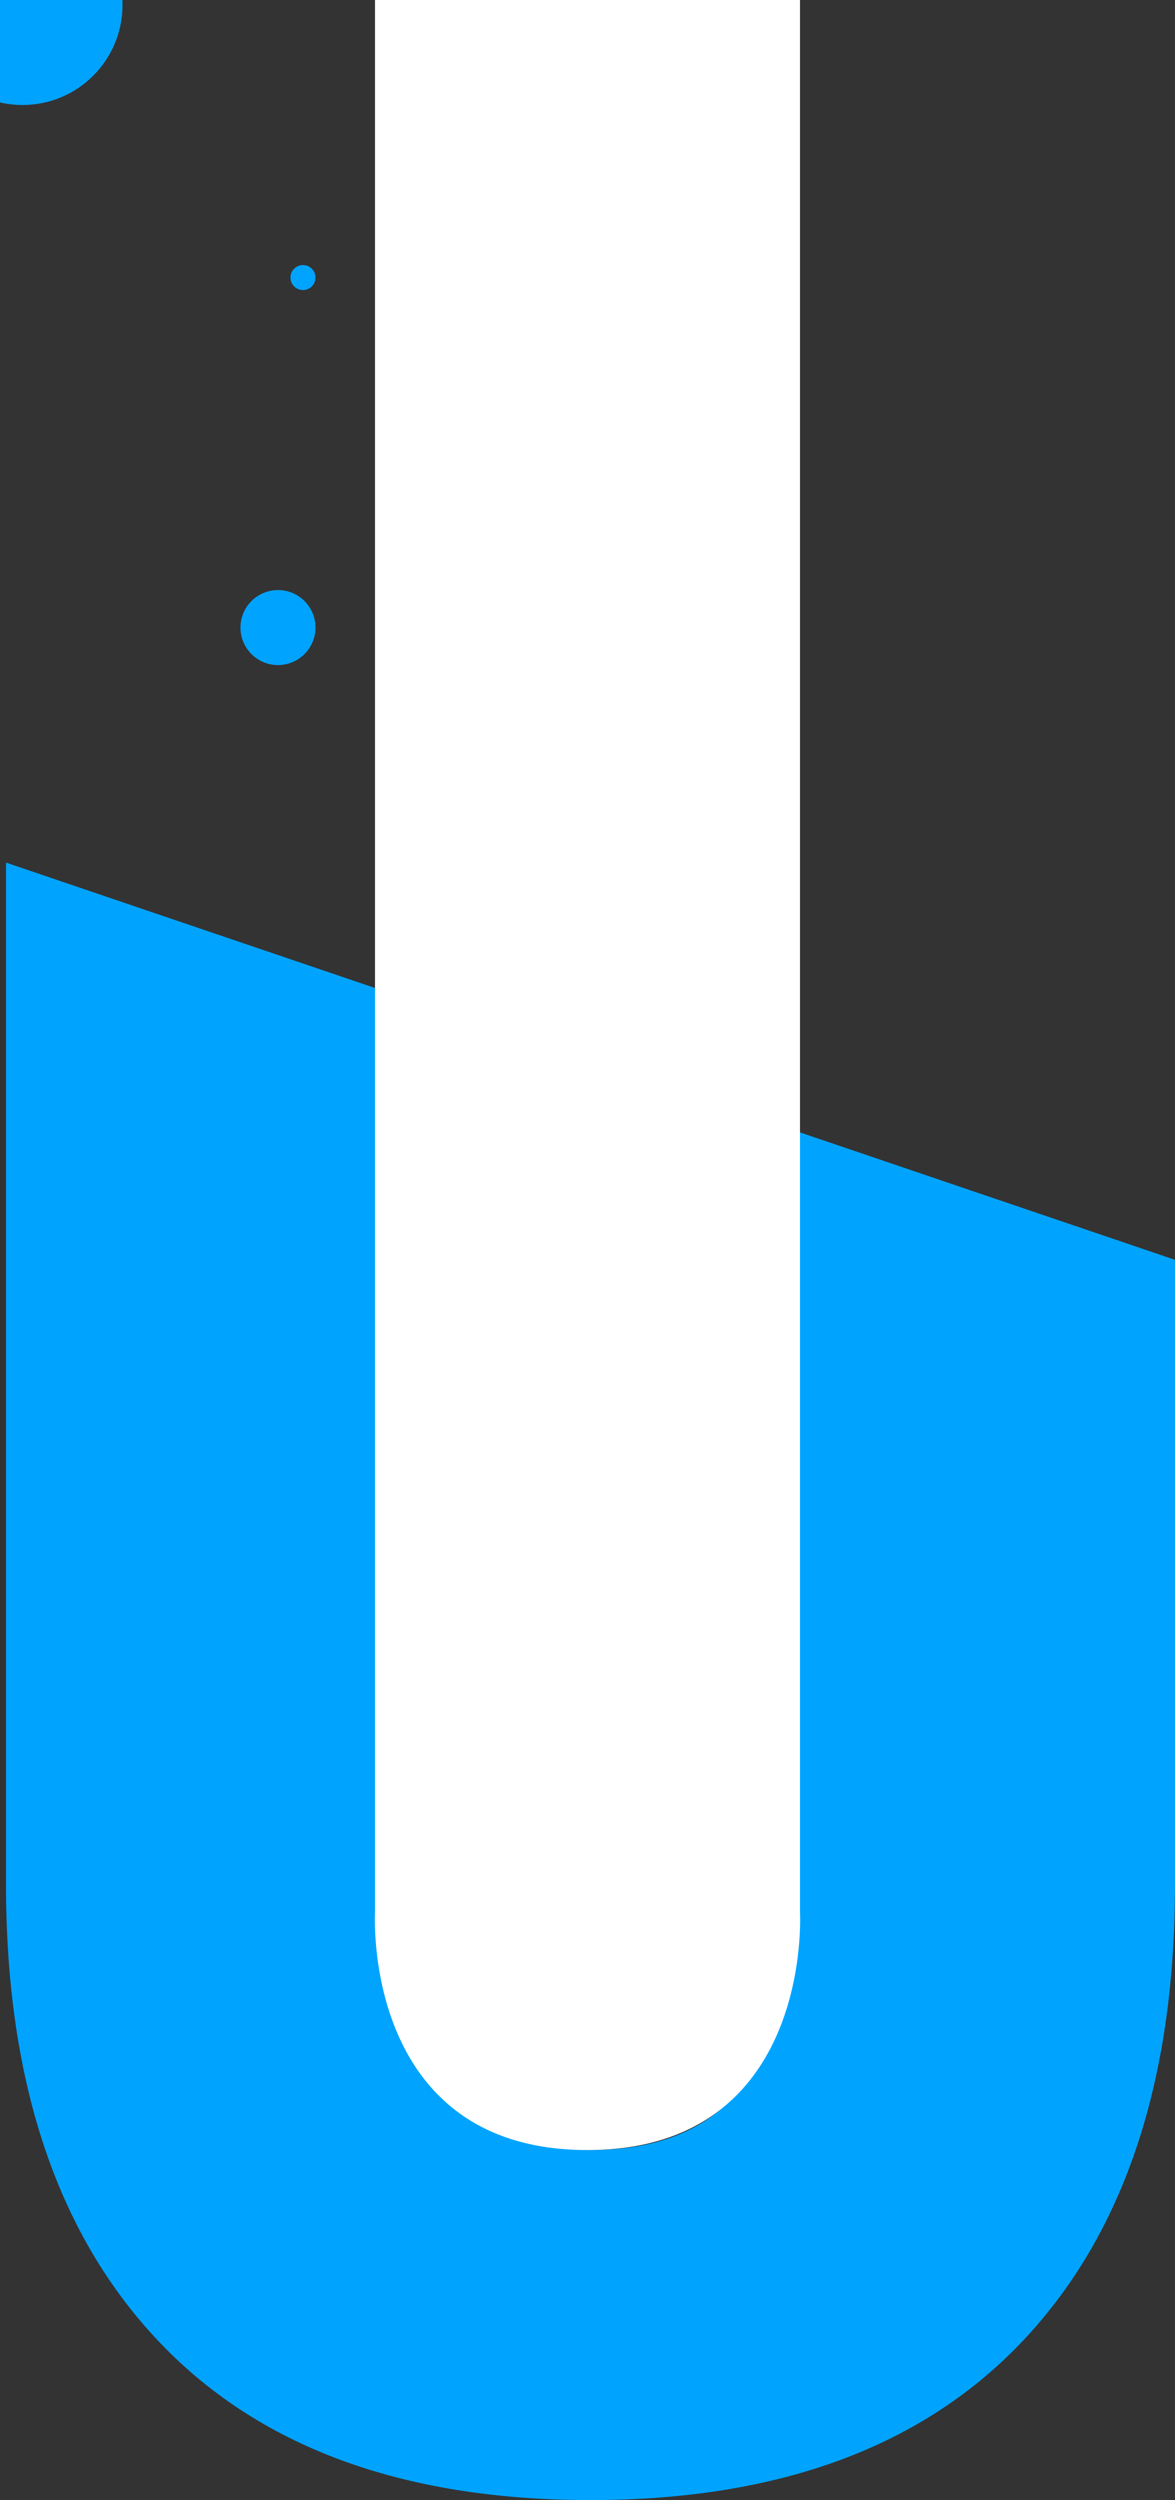 <svg xmlns="http://www.w3.org/2000/svg" xmlns:xlink="http://www.w3.org/1999/xlink" xmlns:serif="http://www.serif.com/"
     width="100%" height="100%" viewBox="0 0 47 100" version="1.1" xml:space="preserve"
     style="fill-rule:evenodd;clip-rule:evenodd;stroke-linejoin:round;stroke-miterlimit:2;">
   <rect x="0" y="0" width="47" height="100" fill="#333333" stroke="none"/>
   <g xmlns="http://www.w3.org/2000/svg" id="motionpath">
        <path id="movepath-8" d="M2,36L2,-0" style="fill:none;stroke:transparent;stroke-width:1px;"/>
       <path id="movepath-7" d="M5,39L5,0" style="fill:none;stroke:transparent;stroke-width:1px;"/>
       <path id="movepath-6" d="M9,42L9,0" style="fill:none;stroke:transparent;stroke-width:1px;"/>
       <path id="movepath-5" d="M13,44L13,0" style="fill:none;stroke:transparent;stroke-width:1px;"/>
       <path id="movepath-4" d="M35,49L35,-0" style="fill:none;stroke:transparent;stroke-width:1px;"/>
       <path id="movepath-3" d="M38,49L38,0" style="fill:none;stroke:transparent;stroke-width:1px;"/>
       <path id="movepath-2" d="M42,51L42,0" style="fill:none;stroke:transparent;stroke-width:1px;"/>
       <path id="movepath-1" d="M45,53L45,0" style="fill:none;stroke:transparent;stroke-width:1px;"/>
    </g>
    <g id="letter">
      <circle cx="0" cy="0" r="4" style="fill:rgb(0,164,255);">
        <animateMotion dur="4.5s" repeatCount="indefinite">
            <mpath xlink:href="#movepath-1"/>
         </animateMotion>
      </circle>
        <circle cx="0" cy="0" r="3.5" style="fill:rgb(0,164,255);">
          <animateMotion dur="4.3s" repeatCount="indefinite">
            <mpath xlink:href="#movepath-2"/>
         </animateMotion>
        </circle>
        <circle cx="0" cy="0" r="4" style="fill:rgb(0,164,255);">
          <animateMotion dur="4.2s" repeatCount="indefinite">
            <mpath xlink:href="#movepath-3"/>
         </animateMotion>
        </circle>
        <circle cx="0" cy="0" r="4" style="fill:rgb(0,164,255);">
            <animateMotion dur="4.1s" repeatCount="indefinite">
            <mpath xlink:href="#movepath-4"/>
         </animateMotion>
        </circle>
        <circle cx="0.9" cy="0.2" r="4" style="fill:rgb(0,164,255);">
             <animateMotion dur="4.4s" repeatCount="indefinite">
            <mpath xlink:href="#movepath-5"/>
         </animateMotion>
        </circle>
        <circle cx="0" cy="0" r="3" style="fill:rgb(0,164,255);">
          <animateMotion dur="3.85s" repeatCount="indefinite">
            <mpath xlink:href="#movepath-6"/>
         </animateMotion>
        </circle>
        <circle cx="0.29" cy="0.2" r="2.5" style="fill:rgb(0,164,255);">
          <animateMotion dur="3.75s" repeatCount="indefinite">
            <mpath xlink:href="#movepath-7"/>
         </animateMotion>
        </circle>
        <circle cx="0" cy="0" r="2.5" style="fill:rgb(0,164,255);">
          <animateMotion dur="3.5s" repeatCount="indefinite">
            <mpath xlink:href="#movepath-8"/>
         </animateMotion>
        </circle>
        <circle cx="0.24" cy="0.602" r="3" style="fill:rgb(0,164,255);">
          <animateMotion dur="4s" repeatCount="indefinite">
            <mpath xlink:href="#movepath-1"/>
         </animateMotion>
        </circle>
        <circle cx="0" cy="0.2" r="2" style="fill:rgb(0,164,255);">
          <animateMotion dur="3.8s" repeatCount="indefinite">
            <mpath xlink:href="#movepath-2"/>
         </animateMotion>
        </circle>
        <circle cx="0.119" cy="1.1" r="0.5" style="fill:rgb(0,164,255);">
          <animateMotion dur="3.3s" repeatCount="indefinite">
            <mpath xlink:href="#movepath-3"/>
         </animateMotion>
        </circle>
        <circle cx="0.9" cy="0.25" r="1.5" style="fill:rgb(0,164,255);">
          <animateMotion dur="3.5s" repeatCount="indefinite">
            <mpath xlink:href="#movepath-4"/>
         </animateMotion>
        </circle>
        <circle cx="0.4" cy="0" r="0.5" style="fill:rgb(0,164,255);">
          <animateMotion dur="3.55s" repeatCount="indefinite">
            <mpath xlink:href="#movepath-5"/>
         </animateMotion>
        </circle>
        <circle cx="0.9" cy="0" r="0.5" style="fill:rgb(0,164,255);">
          <animateMotion dur="3.45s" repeatCount="indefinite">
            <mpath xlink:href="#movepath-6"/>
         </animateMotion>
        </circle>
        <circle cx="0" cy="0" r="1.5" style="fill:rgb(0,164,255);">
          <animateMotion dur="3.85s" repeatCount="indefinite">
            <mpath xlink:href="#movepath-7"/>
         </animateMotion>
        </circle>
        <circle cx="0.4" cy="1" r="1" style="fill:rgb(0,164,255);">
          <animateMotion dur="4.38s" repeatCount="indefinite">
            <mpath xlink:href="#movepath-8"/>
         </animateMotion>
        </circle>
        <circle cx="0.4" cy="1" r="1" style="fill:rgb(0,164,255);">
          <animateMotion dur="3.82s" repeatCount="indefinite">
            <mpath xlink:href="#movepath-1"/>
         </animateMotion>
        </circle>
        <circle cx="0.9" cy="0" r="1.5" style="fill:rgb(0,164,255);">
          <animateMotion dur="3.75s" repeatCount="indefinite">
            <mpath xlink:href="#movepath-2"/>
         </animateMotion>
        </circle>
        <circle cx="0" cy="0" r="1.5" style="fill:rgb(0,164,255);">
          <animateMotion dur="4.1s" repeatCount="indefinite">
            <mpath xlink:href="#movepath-3"/>
         </animateMotion>
        </circle>
        <circle cx="0" cy="0.75" r="1.5" style="fill:rgb(0,164,255);">
          <animateMotion dur="4.3s" repeatCount="indefinite">
            <mpath xlink:href="#movepath-4"/>
         </animateMotion>
        </circle>
        <circle cx="0" cy="0" r="2" style="fill:rgb(0,164,255);">
          <animateMotion dur="4.2s" repeatCount="indefinite">
            <mpath xlink:href="#movepath-5"/>
         </animateMotion>
        </circle>
        <circle cx="0" cy="0" r="1" style="fill:rgb(0,164,255);">
          <animateMotion dur="3.3s" repeatCount="indefinite">
            <mpath xlink:href="#movepath-6"/>
         </animateMotion>
        </circle>
        <circle cx="0.4" cy="2" r="1" style="fill:rgb(0,164,255);">
          <animateMotion dur="4.1s" repeatCount="indefinite">
            <mpath xlink:href="#movepath-7"/>
         </animateMotion>
        </circle>
        <circle cx="0.24" cy="0.602" r="1" style="fill:rgb(0,164,255);">
          <animateMotion dur="3.6s" repeatCount="indefinite">
            <mpath xlink:href="#movepath-8"/>
         </animateMotion>
        </circle>
        <circle cx="0.119" cy="1.102" r="0.5" style="fill:rgb(0,164,255);">
          <animateMotion dur="3.5s" repeatCount="indefinite">
            <mpath xlink:href="#movepath-1"/>
         </animateMotion>
        </circle>
        <circle cx="0.619" cy="1.602" r="1" style="fill:rgb(0,164,255);">
          <animateMotion dur="3.2s" repeatCount="indefinite">
            <mpath xlink:href="#movepath-2"/>
         </animateMotion>
        </circle>
        <circle cx="2.19" cy="3" r="0.5" style="fill:rgb(0,164,255);">
          <animateMotion dur="3.95s" repeatCount="indefinite">
            <mpath xlink:href="#movepath-3"/>
         </animateMotion>
        </circle>
        <circle cx="0" cy="0" r="0.5" style="fill:rgb(0,164,255);">
          <animateMotion dur="4.15s" repeatCount="indefinite">
            <mpath xlink:href="#movepath-4"/>
         </animateMotion>
        </circle>
        <circle cx="0" cy="0" r="0.5" style="fill:rgb(0,164,255);">
          <animateMotion dur="2.95s" repeatCount="indefinite">
            <mpath xlink:href="#movepath-5"/>
         </animateMotion>
        </circle>
        <circle cx="1" cy="2" r="0.5" style="fill:rgb(0,164,255);">
          <animateMotion dur="3.25s" repeatCount="indefinite">
            <mpath xlink:href="#movepath-6"/>
         </animateMotion>
        </circle>
        <circle cx="0" cy="1" r="0.5" style="fill:rgb(0,164,255);">
          <animateMotion dur="3.15s" repeatCount="indefinite">
            <mpath xlink:href="#movepath-7"/>
         </animateMotion>
        </circle>
        <circle cx="1" cy="0" r="0.5" style="fill:rgb(0,164,255);">
          <animateMotion dur="4.25s" repeatCount="indefinite">
            <mpath xlink:href="#movepath-8"/>
         </animateMotion>
        </circle>
        <circle cx="2" cy="0" r="0.5" style="fill:rgb(0,164,255);">
          <animateMotion dur="3.35s" repeatCount="indefinite">
            <mpath xlink:href="#movepath-1"/>
         </animateMotion>
        </circle>
        <circle cx="0" cy="1" r="0.5" style="fill:rgb(0,164,255);">
          <animateMotion dur="5s" repeatCount="indefinite">
            <mpath xlink:href="#movepath-2"/>
         </animateMotion>
        </circle>
        <circle cx="0" cy="1" r="0.5" style="fill:rgb(0,164,255);">
          <animateMotion dur="4.25s" repeatCount="indefinite">
            <mpath xlink:href="#movepath-3"/>
         </animateMotion>
        </circle>
        <circle cx="0.74" cy="1.102" r="0.5" style="fill:rgb(0,164,255);">
          <animateMotion dur="3.75s" repeatCount="indefinite">
            <mpath xlink:href="#movepath-4"/>
         </animateMotion>
        </circle>
        <circle cx="12.119" cy="11.102" r="0.5" style="fill:rgb(0,164,255);">
          <animateMotion dur="3.05s" repeatCount="indefinite">
            <mpath xlink:href="#movepath-4"/>
         </animateMotion>
        </circle>
        <circle cx="1.74" cy="0.102" r="0.5" style="fill:rgb(0,164,255);">
          <animateMotion dur="4.05s" repeatCount="indefinite">
            <mpath xlink:href="#movepath-5"/>
         </animateMotion>
        </circle>
        <circle cx="1.74" cy="1.102" r="0.5" style="fill:rgb(0,164,255);">
          <animateMotion dur="4.15s" repeatCount="indefinite">
            <mpath xlink:href="#movepath-6"/>
         </animateMotion>
        </circle>
        <circle cx="0.74" cy="1.102" r="0.5" style="fill:rgb(0,164,255);">
          <animateMotion dur="4.25s" repeatCount="indefinite">
            <mpath xlink:href="#movepath-7"/>
         </animateMotion>
        </circle>
        <circle cx="0.4" cy="1.102" r="0.5" style="fill:rgb(0,164,255);">
          <animateMotion dur="4.35s" repeatCount="indefinite">
            <mpath xlink:href="#movepath-8"/>
         </animateMotion>
        </circle>
        <circle cx="0" cy="0" r="0.5" style="fill:rgb(0,164,255);">
          <animateMotion dur="4.45s" repeatCount="indefinite">
            <mpath xlink:href="#movepath-1"/>
         </animateMotion>
        </circle>
        <circle cx="0.4" cy="1.102" r="0.5" style="fill:rgb(0,164,255);">
          <animateMotion dur="4.55s" repeatCount="indefinite">
            <mpath xlink:href="#movepath-2"/>
         </animateMotion>
        </circle>
        <circle cx="0" cy="0" r="0.5" style="fill:rgb(0,164,255);">
          <animateMotion dur="4.65s" repeatCount="indefinite">
            <mpath xlink:href="#movepath-3"/>
         </animateMotion>
        </circle>
        <circle cx="1" cy="2" r="0.5" style="fill:rgb(0,164,255);">
          <animateMotion dur="4.75s" repeatCount="indefinite">
            <mpath xlink:href="#movepath-4"/>
         </animateMotion>
        </circle>
        <circle cx="0" cy="0" r="1" style="fill:rgb(0,164,255);">
          <animateMotion dur="4.95s" repeatCount="indefinite">
            <mpath xlink:href="#movepath-5"/>
         </animateMotion>
        </circle>
        <circle cx="0" cy="1" r="1.5" style="fill:rgb(0,164,255);">
          <animateMotion dur="3.95s" repeatCount="indefinite">
            <mpath xlink:href="#movepath-6"/>
         </animateMotion>
        </circle>
        <circle cx="0" cy="0" r="1" style="fill:rgb(0,164,255);">
          <animateMotion dur="3.85s" repeatCount="indefinite">
            <mpath xlink:href="#movepath-7"/>
         </animateMotion>
        </circle>
        <circle cx="0" cy="0" r="1" style="fill:rgb(0,164,255);">
          <animateMotion dur="3.75s" repeatCount="indefinite">
            <mpath xlink:href="#movepath-8"/>
         </animateMotion>
        </circle>
        <circle cx="0.9" cy="0.602" r="1" style="fill:rgb(0,164,255);">
          <animateMotion dur="3.65s" repeatCount="indefinite">
            <mpath xlink:href="#movepath-1"/>
         </animateMotion>
        </circle>
        <circle cx="1" cy="1.602" r="1" style="fill:rgb(0,164,255);">
          <animateMotion dur="3.55s" repeatCount="indefinite">
            <mpath xlink:href="#movepath-2"/>
         </animateMotion>
        </circle>
        <circle cx="2" cy="0.2" r="1" style="fill:rgb(0,164,255);">
          <animateMotion dur="3.35s" repeatCount="indefinite">
            <mpath xlink:href="#movepath-2"/>
         </animateMotion>
        </circle>
        <circle cx="1" cy="2" r="2" style="fill:rgb(0,164,255);">
          <animateMotion dur="3.25s" repeatCount="indefinite">
            <mpath xlink:href="#movepath-3"/>
         </animateMotion>
        </circle>
        <circle cx="0.5" cy="0" r="1.5" style="fill:rgb(0,164,255);">
          <animateMotion dur="3.2s" repeatCount="indefinite">
            <mpath xlink:href="#movepath-4"/>
         </animateMotion>
        </circle>
        <circle cx="0" cy="0" r="1" style="fill:rgb(0,164,255);">
          <animateMotion dur="3.1s" repeatCount="indefinite">
            <mpath xlink:href="#movepath-5"/>
         </animateMotion>
        </circle>
        <circle cx="1" cy="2" r="1" style="fill:rgb(0,164,255);">
          <animateMotion dur="3.4s" repeatCount="indefinite">
            <mpath xlink:href="#movepath-6"/>
         </animateMotion>
        </circle>
        <circle cx="1.24" cy="1.602" r="1" style="fill:rgb(0,164,255);">
          <animateMotion dur="3.6s" repeatCount="indefinite">
            <mpath xlink:href="#movepath-7"/>
         </animateMotion>
        </circle>
        <circle cx="0.619" cy="1.602" r="1" style="fill:rgb(0,164,255);">
          <animateMotion dur="3.7s" repeatCount="indefinite">
            <mpath xlink:href="#movepath-8"/>
         </animateMotion>
        </circle>
        <circle cx="0.2" cy="0" r="0.5" style="fill:rgb(0,164,255);">
          <animateMotion dur="3.8s" repeatCount="indefinite">
            <mpath xlink:href="#movepath-1"/>
         </animateMotion>
        </circle>
        <circle cx="0" cy="1" r="0.5" style="fill:rgb(0,164,255);">
          <animateMotion dur="3.9s" repeatCount="indefinite">
            <mpath xlink:href="#movepath-2"/>
         </animateMotion>
        </circle>
        <circle cx="1.74" cy="0.102" r="0.5" style="fill:rgb(0,164,255);">
          <animateMotion dur="4s" repeatCount="indefinite">
            <mpath xlink:href="#movepath-3"/>
         </animateMotion>
        </circle>
        <circle cx="0" cy="0" r="1" style="fill:rgb(0,164,255);">
          <animateMotion dur="4.1s" repeatCount="indefinite">
            <mpath xlink:href="#movepath-4"/>
         </animateMotion>
        </circle>
        <circle cx="0" cy="0" r="0.5" style="fill:rgb(0,164,255);">
          <animateMotion dur="4.2s" repeatCount="indefinite">
            <mpath xlink:href="#movepath-5"/>
         </animateMotion>
        </circle>
        <circle cx="0" cy="0" r="1" style="fill:rgb(0,164,255);">
          <animateMotion dur="4.3s" repeatCount="indefinite">
            <mpath xlink:href="#movepath-6"/>
         </animateMotion>
        </circle>
        <circle cx="0" cy="0" r="1" style="fill:rgb(0,164,255);">
          <animateMotion dur="4.4s" repeatCount="indefinite">
            <mpath xlink:href="#movepath-7"/>
         </animateMotion>
        </circle>
        <circle cx="0" cy="0" r="1" style="fill:rgb(0,164,255);">
          <animateMotion dur="4.5s" repeatCount="indefinite">
            <mpath xlink:href="#movepath-8"/>
         </animateMotion>
        </circle>
        <circle cx="0" cy="0" r="1.5" style="fill:rgb(0,164,255);">
          <animateMotion dur="4.6s" repeatCount="indefinite">
            <mpath xlink:href="#movepath-1"/>
         </animateMotion>
        </circle>
        <circle cx="0" cy="0" r="1.5" style="fill:rgb(0,164,255);">
          <animateMotion dur="4.7s" repeatCount="indefinite">
            <mpath xlink:href="#movepath-2"/>
         </animateMotion>
        </circle>
        <circle cx="0" cy="0" r="1.5" style="fill:rgb(0,164,255);">
          <animateMotion dur="4.8s" repeatCount="indefinite">
            <mpath xlink:href="#movepath-3"/>
         </animateMotion>
        </circle>
        <circle cx="0" cy="0" r="2" style="fill:rgb(0,164,255);">
          <animateMotion dur="4.9s" repeatCount="indefinite">
            <mpath xlink:href="#movepath-4"/>
         </animateMotion>
        </circle>
        <circle cx="0" cy="0" r="1.5" style="fill:rgb(0,164,255);">
          <animateMotion dur="5s" repeatCount="indefinite">
            <mpath xlink:href="#movepath-5"/>
         </animateMotion>
        </circle>
        <circle cx="0" cy="1" r="1.5" style="fill:rgb(0,164,255);">
          <animateMotion dur="4.1s" repeatCount="indefinite">
            <mpath xlink:href="#movepath-6"/>
         </animateMotion>
        </circle>
        <circle cx="11.119" cy="25.102" r="1.5" style="fill:rgb(0,164,255);">
          <animateMotion dur="4.2s" repeatCount="indefinite">
            <mpath xlink:href="#movepath-7"/>
         </animateMotion>
        </circle>
        <circle cx="0" cy="0" r="1.5" style="fill:rgb(0,164,255);">
          <animateMotion dur="4.3s" repeatCount="indefinite">
            <mpath xlink:href="#movepath-8"/>
         </animateMotion>
        </circle>
        <circle cx="0.4" cy="0" r="2.5" style="fill:rgb(0,164,255);">
          <animateMotion dur="4s" repeatCount="indefinite">
            <mpath xlink:href="#movepath-1"/>
         </animateMotion>
        </circle>
        <circle cx="0.5" cy="0" r="2.5" style="fill:rgb(0,164,255);">
          <animateMotion dur="3.9s" repeatCount="indefinite">
            <mpath xlink:href="#movepath-2"/>
         </animateMotion>
        </circle>
        <circle cx="0" cy="0" r="2.5" style="fill:rgb(0,164,255);">
          <animateMotion dur="3.8s" repeatCount="indefinite">
            <mpath xlink:href="#movepath-3"/>
         </animateMotion>
        </circle>
        <circle cx="0" cy="0" r="2.5" style="fill:rgb(0,164,255);">
          <animateMotion dur="3.7s" repeatCount="indefinite">
            <mpath xlink:href="#movepath-4"/>
         </animateMotion>
        </circle>
        <circle cx="0.74" cy="0" r="2.5" style="fill:rgb(0,164,255);">
          <animateMotion dur="3.6s" repeatCount="indefinite">
            <mpath xlink:href="#movepath-5"/>
         </animateMotion>
        </circle>
        <circle cx="0" cy="0" r="2.5" style="fill:rgb(0,164,255);">
          <animateMotion dur="3.5s" repeatCount="indefinite">
            <mpath xlink:href="#movepath-6"/>
         </animateMotion>
        </circle>
        <circle cx="0" cy="0" r="2.5" style="fill:rgb(0,164,255);">
          <animateMotion dur="4s" repeatCount="indefinite">
            <mpath xlink:href="#movepath-7"/>
         </animateMotion>
        </circle>
        <circle cx="1" cy="0" r="3" style="fill:rgb(0,164,255);">
          <animateMotion dur="5s" repeatCount="indefinite">
            <mpath xlink:href="#movepath-8"/>
         </animateMotion>
        </circle>
        <path d="M0.24,34.503L0.24,75.36C0.24,83.2 2.247,89.267 6.26,93.56C10.274,97.853 16.06,100 23.62,100C31.18,100 36.967,97.853 40.98,93.56C44.994,89.267 47,83.2 47,75.36L47,50.392L31.6,45.159L31.6,76.34C31.6,82.78 28.94,86 23.62,86C18.3,86 15.64,82.78 15.64,76.34L15.64,39.736L0.24,34.503Z"
              style="fill:rgb(0,164,255);"/>
    </g>
    <path id="white-overlay" d="M15,0L15,76.5C15,76.5 14.466,86 23.5,86C32.534,86 32,76.5 32,76.5L32,0L15,0Z"
          style="fill:white;"/>
</svg>